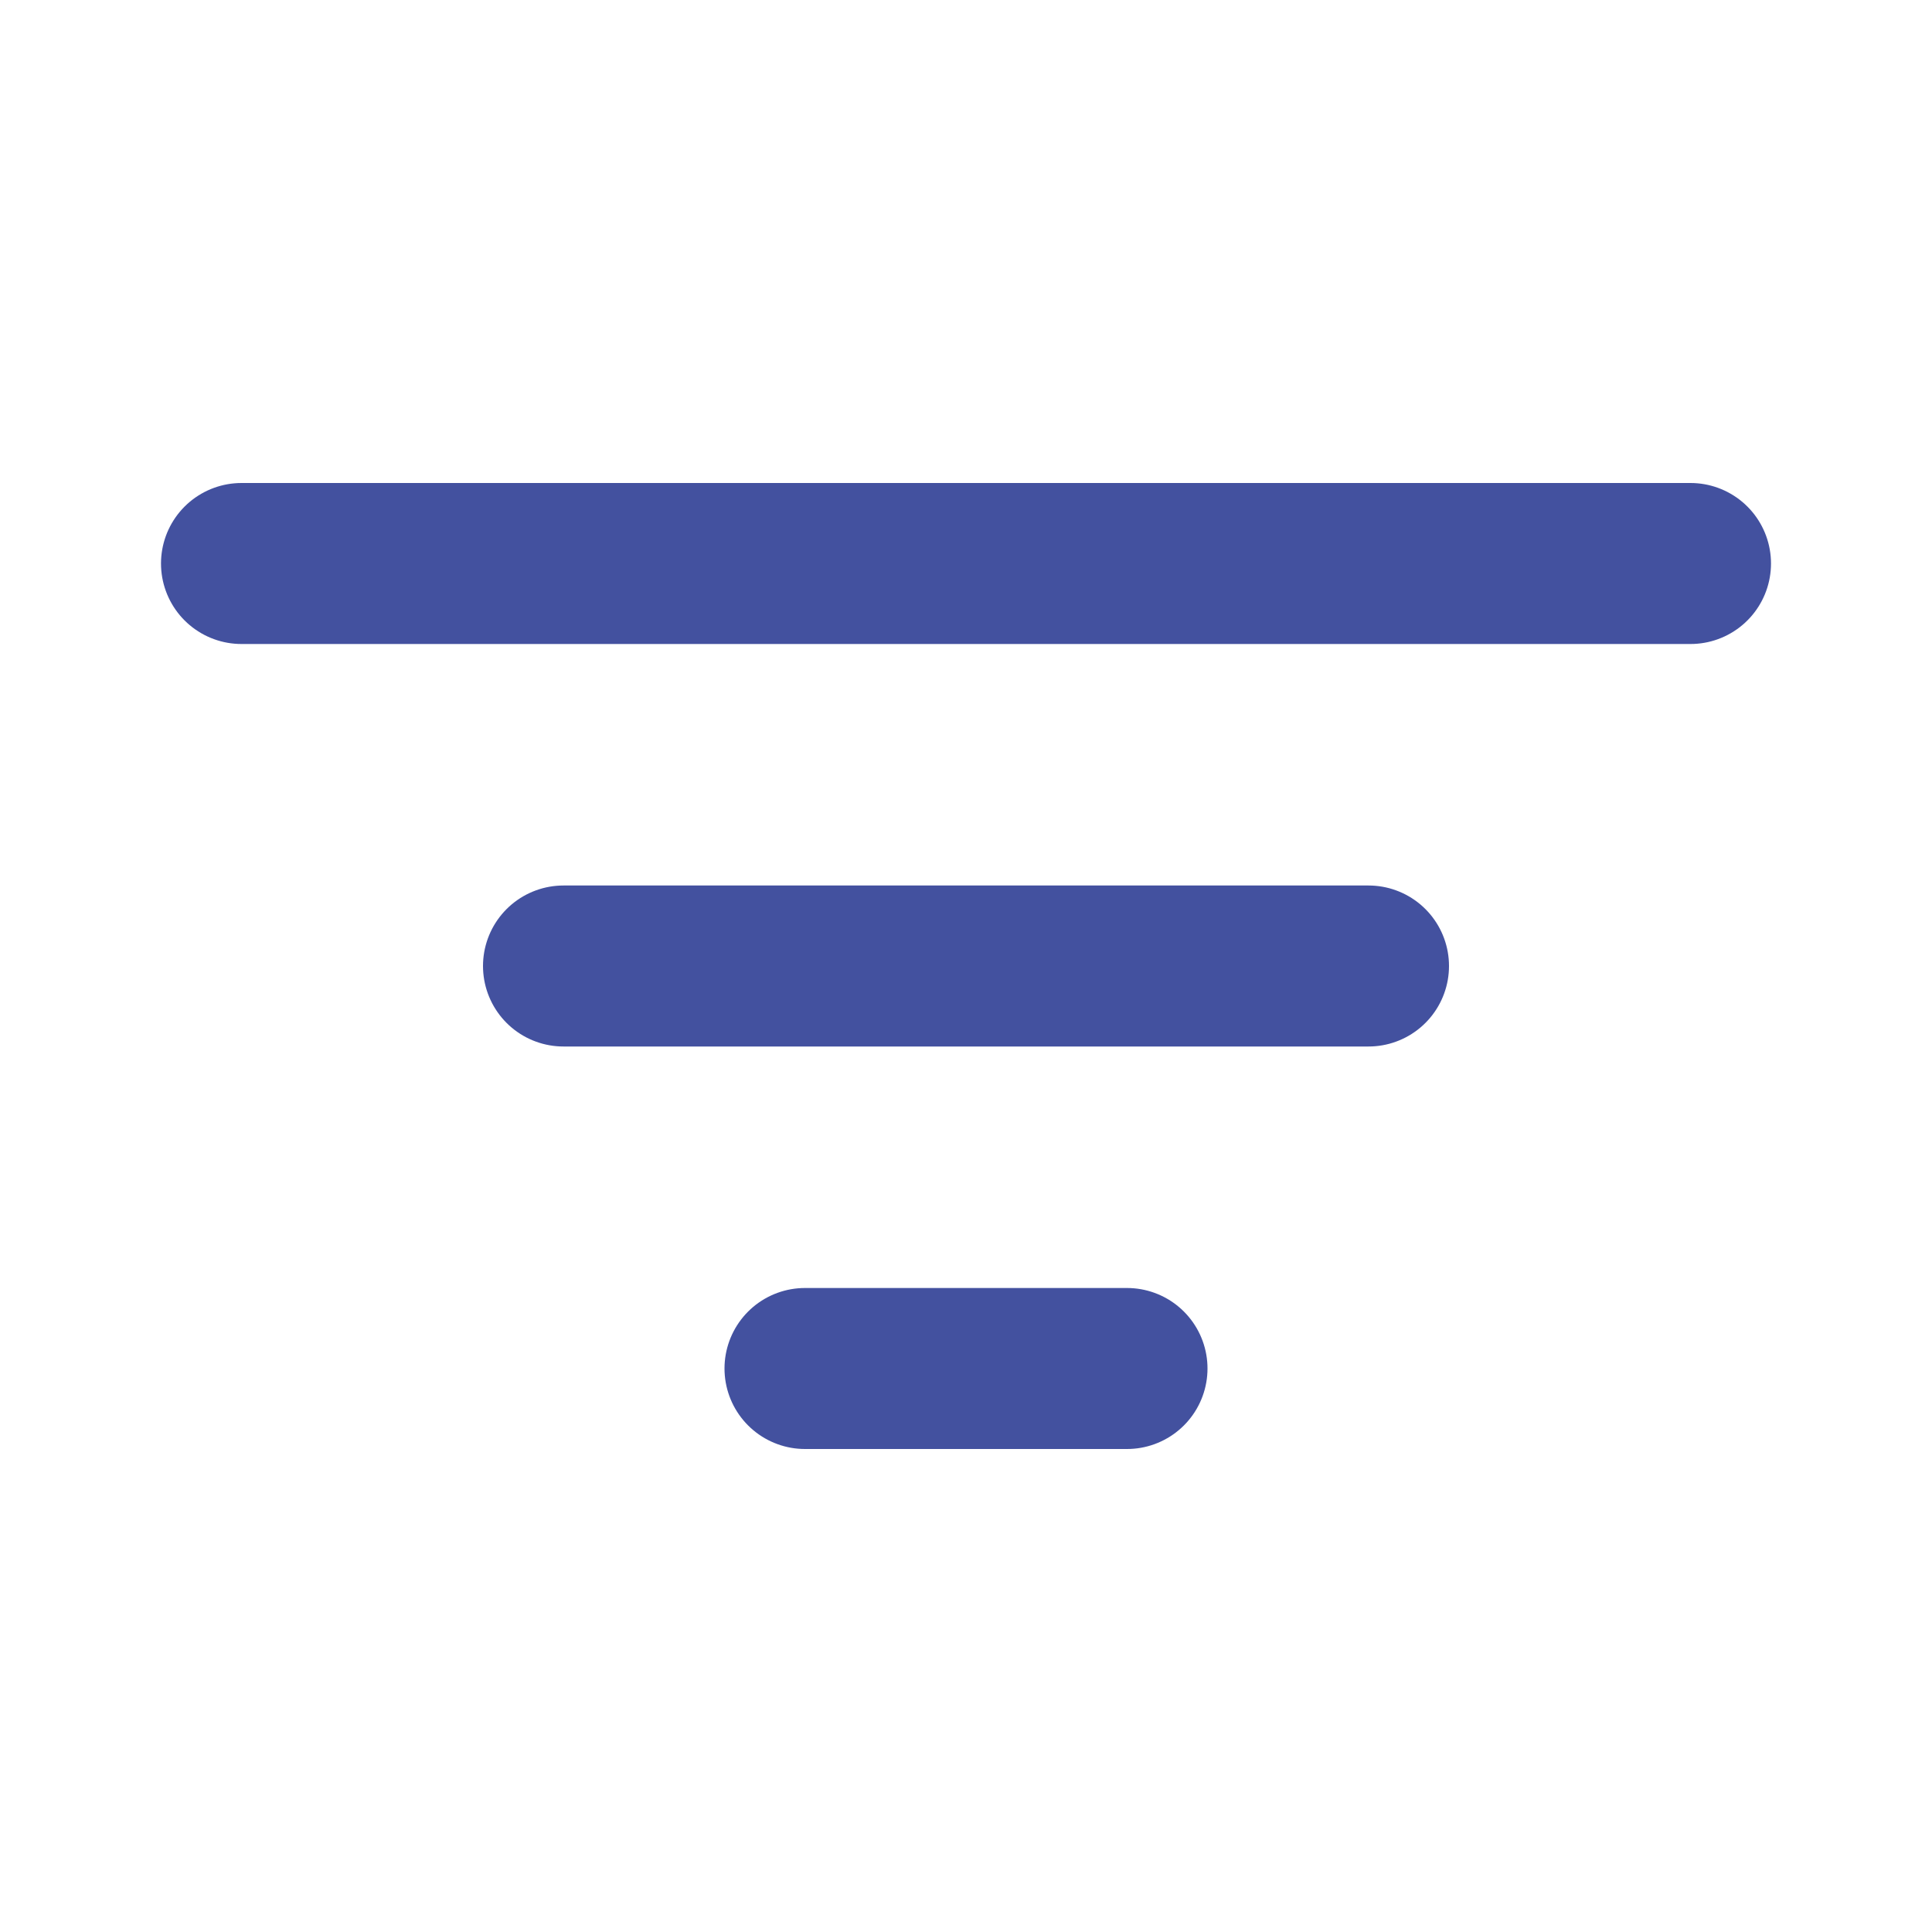 <svg width="24" height="24" viewBox="0 0 24 24" fill="none" xmlns="http://www.w3.org/2000/svg">
<path d="M3 7H21" stroke="#43519F" stroke-width="2" stroke-linecap="round" stroke-linejoin="round"/>
<path d="M7 12H17" stroke="#43519F" stroke-width="2" stroke-linecap="round" stroke-linejoin="round"/>
<path d="M10 17H14" stroke="#43519F" stroke-width="2" stroke-linecap="round" stroke-linejoin="round"/>
</svg>
